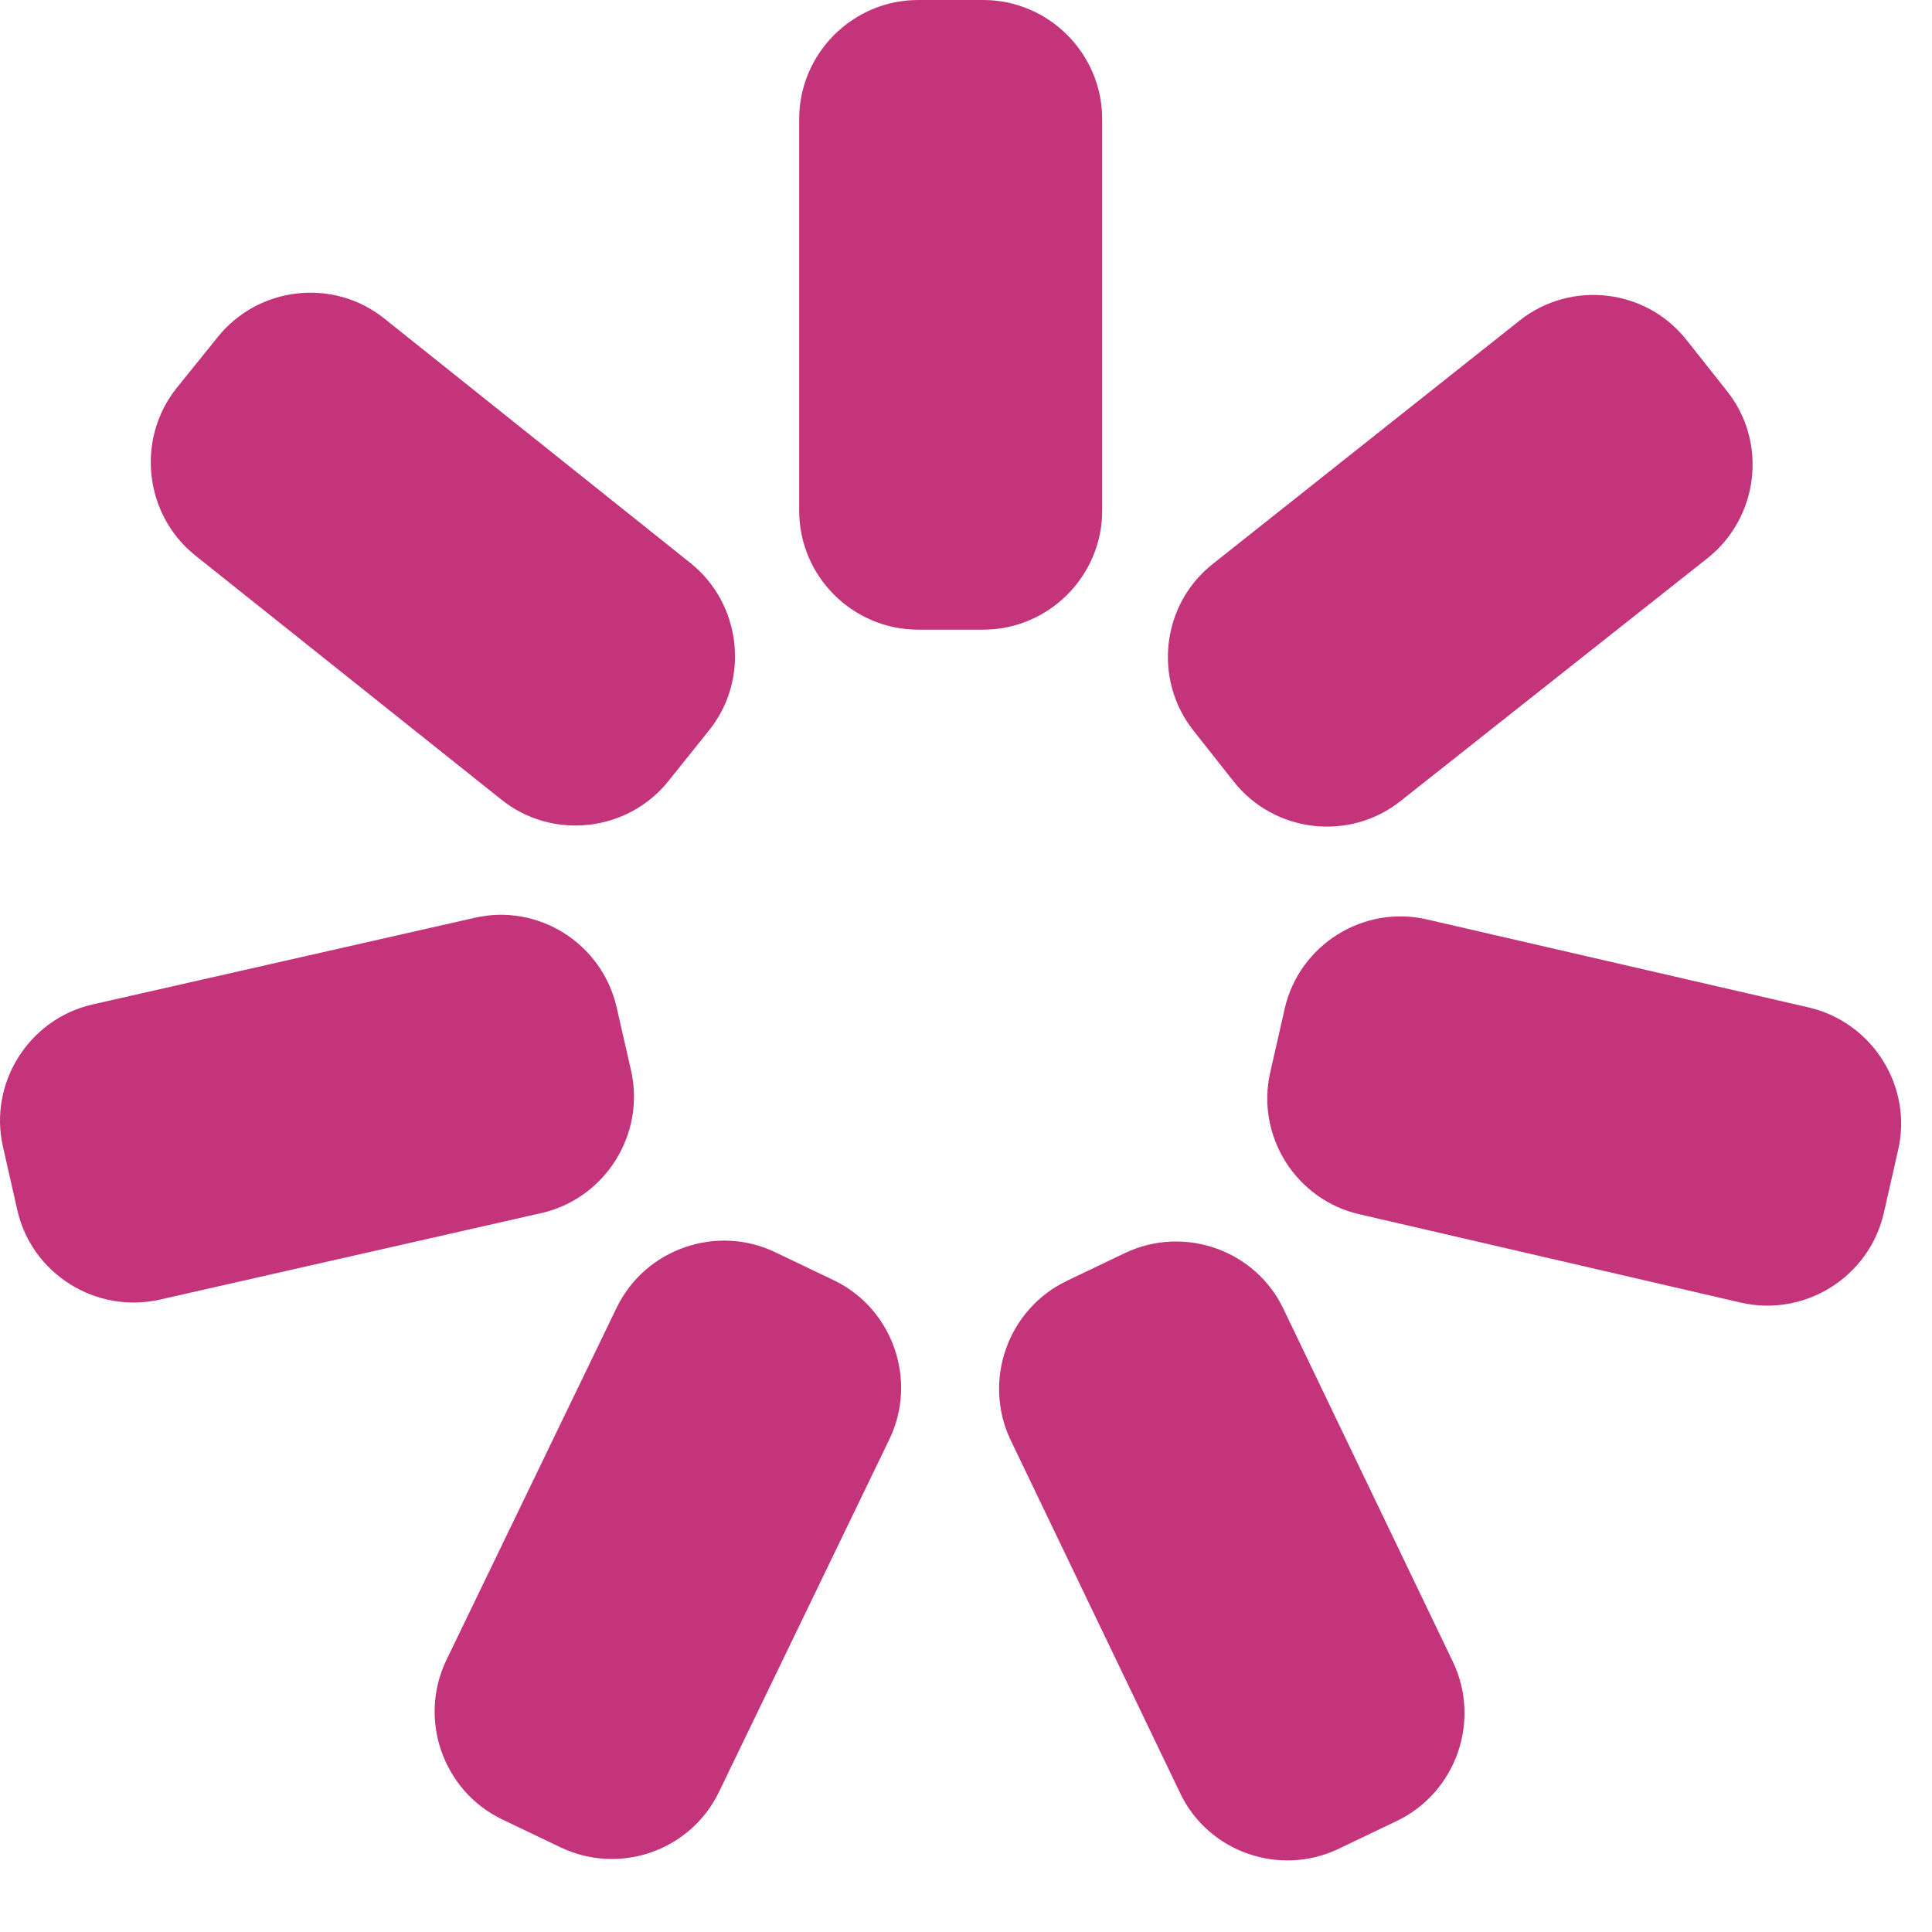 <svg width="23" height="23" viewBox="0 0 23 23" fill="none" xmlns="http://www.w3.org/2000/svg">
<path fill-rule="evenodd" clip-rule="evenodd" d="M10.93 0H11.704C12.484 0 13.121 0.637 13.121 1.416V6.08C13.121 6.859 12.484 7.496 11.704 7.496H10.93C10.15 7.496 9.514 6.859 9.514 6.08V1.415C9.515 0.637 10.152 0 10.93 0Z" fill="#C4347A"/>
<path fill-rule="evenodd" clip-rule="evenodd" d="M2.102 4.62L2.587 4.019C3.072 3.407 3.968 3.306 4.574 3.791L8.215 6.699C8.827 7.184 8.929 8.085 8.444 8.691L7.958 9.298C7.473 9.904 6.578 10.006 5.971 9.521L2.325 6.613C1.718 6.128 1.617 5.229 2.102 4.62Z" fill="#C4347A"/>
<path fill-rule="evenodd" clip-rule="evenodd" d="M0.206 14.405L0.035 13.652C-0.137 12.894 0.343 12.131 1.101 11.958L5.647 10.927C6.405 10.75 7.168 11.23 7.341 11.993L7.513 12.746C7.684 13.505 7.204 14.268 6.446 14.441L1.901 15.472C1.141 15.643 0.377 15.164 0.206 14.405Z" fill="#C4347A"/>
<path fill-rule="evenodd" clip-rule="evenodd" d="M6.669 21.99L5.971 21.656C5.274 21.317 4.976 20.468 5.313 19.765L7.341 15.568C7.68 14.865 8.535 14.572 9.232 14.909L9.93 15.243C10.632 15.582 10.925 16.436 10.588 17.134L8.56 21.331C8.221 22.036 7.371 22.329 6.669 21.99Z" fill="#C4347A"/>
<path fill-rule="evenodd" clip-rule="evenodd" d="M16.631 21.677L15.933 22.011C15.23 22.345 14.381 22.047 14.048 21.344L12.03 17.141C11.697 16.438 11.995 15.589 12.697 15.25L13.395 14.916C14.098 14.583 14.947 14.881 15.28 15.584L17.298 19.787C17.632 20.489 17.334 21.338 16.631 21.677Z" fill="#C4347A"/>
<path fill-rule="evenodd" clip-rule="evenodd" d="M22.596 13.694L22.425 14.447C22.248 15.205 21.485 15.681 20.727 15.508L16.185 14.456C15.427 14.284 14.947 13.521 15.123 12.761L15.295 12.003C15.471 11.245 16.235 10.768 16.993 10.947L21.535 11.994C22.293 12.172 22.773 12.936 22.596 13.694Z" fill="#C4347A"/>
<path fill-rule="evenodd" clip-rule="evenodd" d="M20.079 4.049L20.559 4.655C21.044 5.262 20.939 6.157 20.331 6.642L16.676 9.534C16.069 10.019 15.174 9.918 14.688 9.306L14.209 8.699C13.723 8.087 13.829 7.192 14.44 6.712L18.092 3.815C18.704 3.331 19.599 3.437 20.079 4.049Z" fill="#C4347A"/>
</svg>
